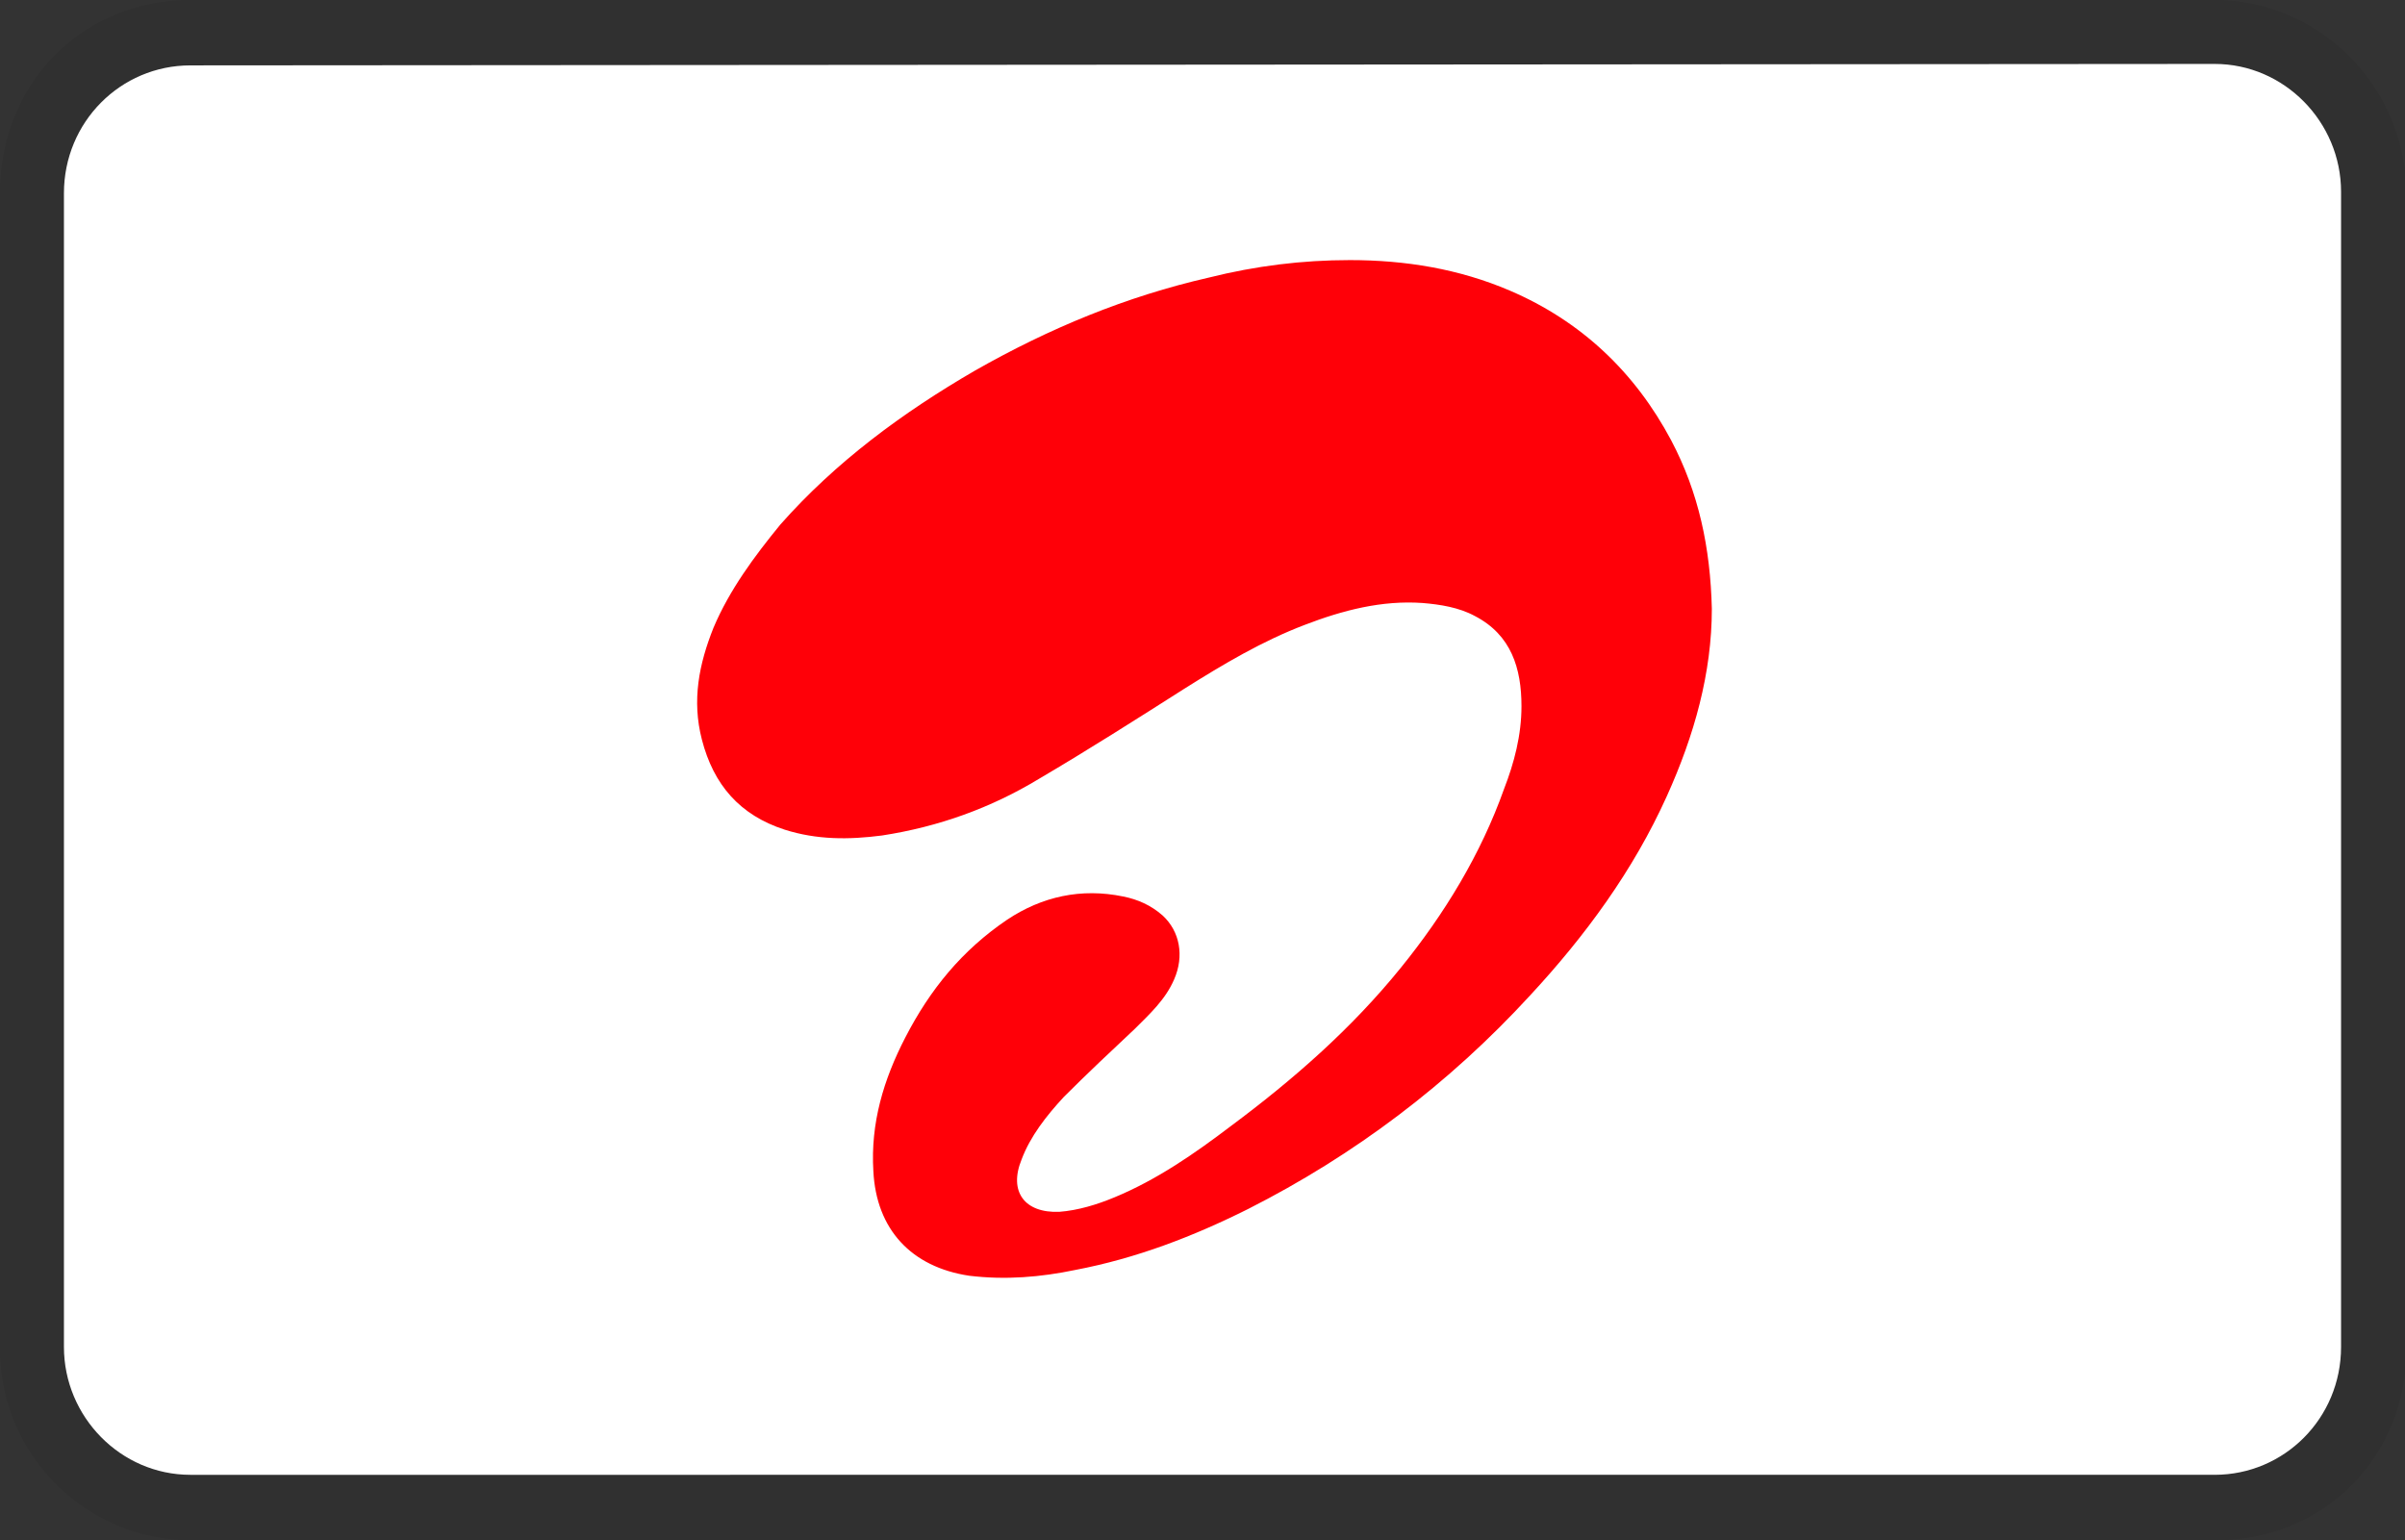 <?xml version="1.0" encoding="utf-8"?>
<!-- Generator: Adobe Illustrator 27.5.0, SVG Export Plug-In . SVG Version: 6.00 Build 0)  -->
<svg version="1.1" id="Artwork" xmlns="http://www.w3.org/2000/svg" xmlns:xlink="http://www.w3.org/1999/xlink" x="0px" y="0px"
	 viewBox="0 0 165.5 106" style="enable-background:new 0 0 165.5 106;" xml:space="preserve">
<rect x="0" y="0" width="165.5" height="106" fill="#333333" stroke="none"/>
<style type="text/css">
	.st0{opacity:7.000000e-02;enable-background:new    ;}
	.st1{fill:#FFFFFF;}
	.st2{fill:#FF0008;}
</style>
<g>
	<path class="st0" d="M152.4,0H13.1C5.7,0,0,5.7,0,13.3v79.5c0,7.5,6.1,13.2,13.1,13.2h139.4c7.4,0,13.1-5.7,13.1-13.2V13.3
		C165.5,5.7,159.4,0,152.4,0z"/>
	<path class="st1" d="M152.4,4.4c4.8,0,8.7,4,8.7,8.8v79.5c0,4.9-3.9,8.8-8.7,8.8H13.1c-4.8,0-8.7-4-8.7-8.8V13.3
		c0-4.9,3.9-8.8,8.7-8.8L152.4,4.4"/>
</g>
<path class="st2" d="M117.8,41.9c0,4.4-1.2,8.7-3.1,12.9c-2.3,5.1-5.6,9.6-9.4,13.7c-5.6,6.1-12.1,11-19.4,14.7
	c-3.8,1.9-7.7,3.4-11.9,4.2c-2.4,0.5-4.8,0.7-7.3,0.4c-4-0.6-6.4-3.2-6.6-7.2c-0.2-3.3,0.7-6.3,2.2-9.2c1.7-3.3,3.9-6,7-8.1
	c2.4-1.6,5.1-2.2,8-1.6c1,0.2,1.9,0.6,2.7,1.3c1.2,1.1,1.5,2.8,0.8,4.4c-0.6,1.4-1.7,2.4-2.7,3.4c-1.6,1.5-3.3,3.1-4.9,4.7
	c-1.2,1.3-2.3,2.7-2.9,4.3c-0.9,2.2,0.2,3.7,2.6,3.6c1.3-0.1,2.6-0.5,3.8-1c2.9-1.2,5.5-3,8-4.9c4.3-3.2,8.3-6.7,11.7-10.9
	c3-3.7,5.5-7.8,7.1-12.3c0.7-1.8,1.2-3.7,1.2-5.7c0-2.6-0.7-4.9-3.2-6.2c-1.1-0.6-2.4-0.8-3.6-0.9c-2.8-0.2-5.5,0.5-8.1,1.5
	c-2.9,1.1-5.6,2.7-8.3,4.4c-3.3,2.1-6.6,4.2-10,6.2c-3.3,2-6.9,3.3-10.8,3.9c-2.3,0.3-4.5,0.3-6.7-0.4c-3.1-1-4.9-3.1-5.7-6.2
	c-0.7-2.7-0.2-5.2,0.8-7.7c1.1-2.6,2.8-4.9,4.6-7.1c3.8-4.3,8.4-7.7,13.4-10.6c5.1-2.9,10.4-5.1,16.1-6.4c3.2-0.8,6.4-1.2,9.7-1.2
	c3.8,0,7.5,0.6,11,2.1c4.9,2.1,8.6,5.6,11.1,10.3C116.9,33.9,117.7,37.7,117.8,41.9z"/>
</svg>
